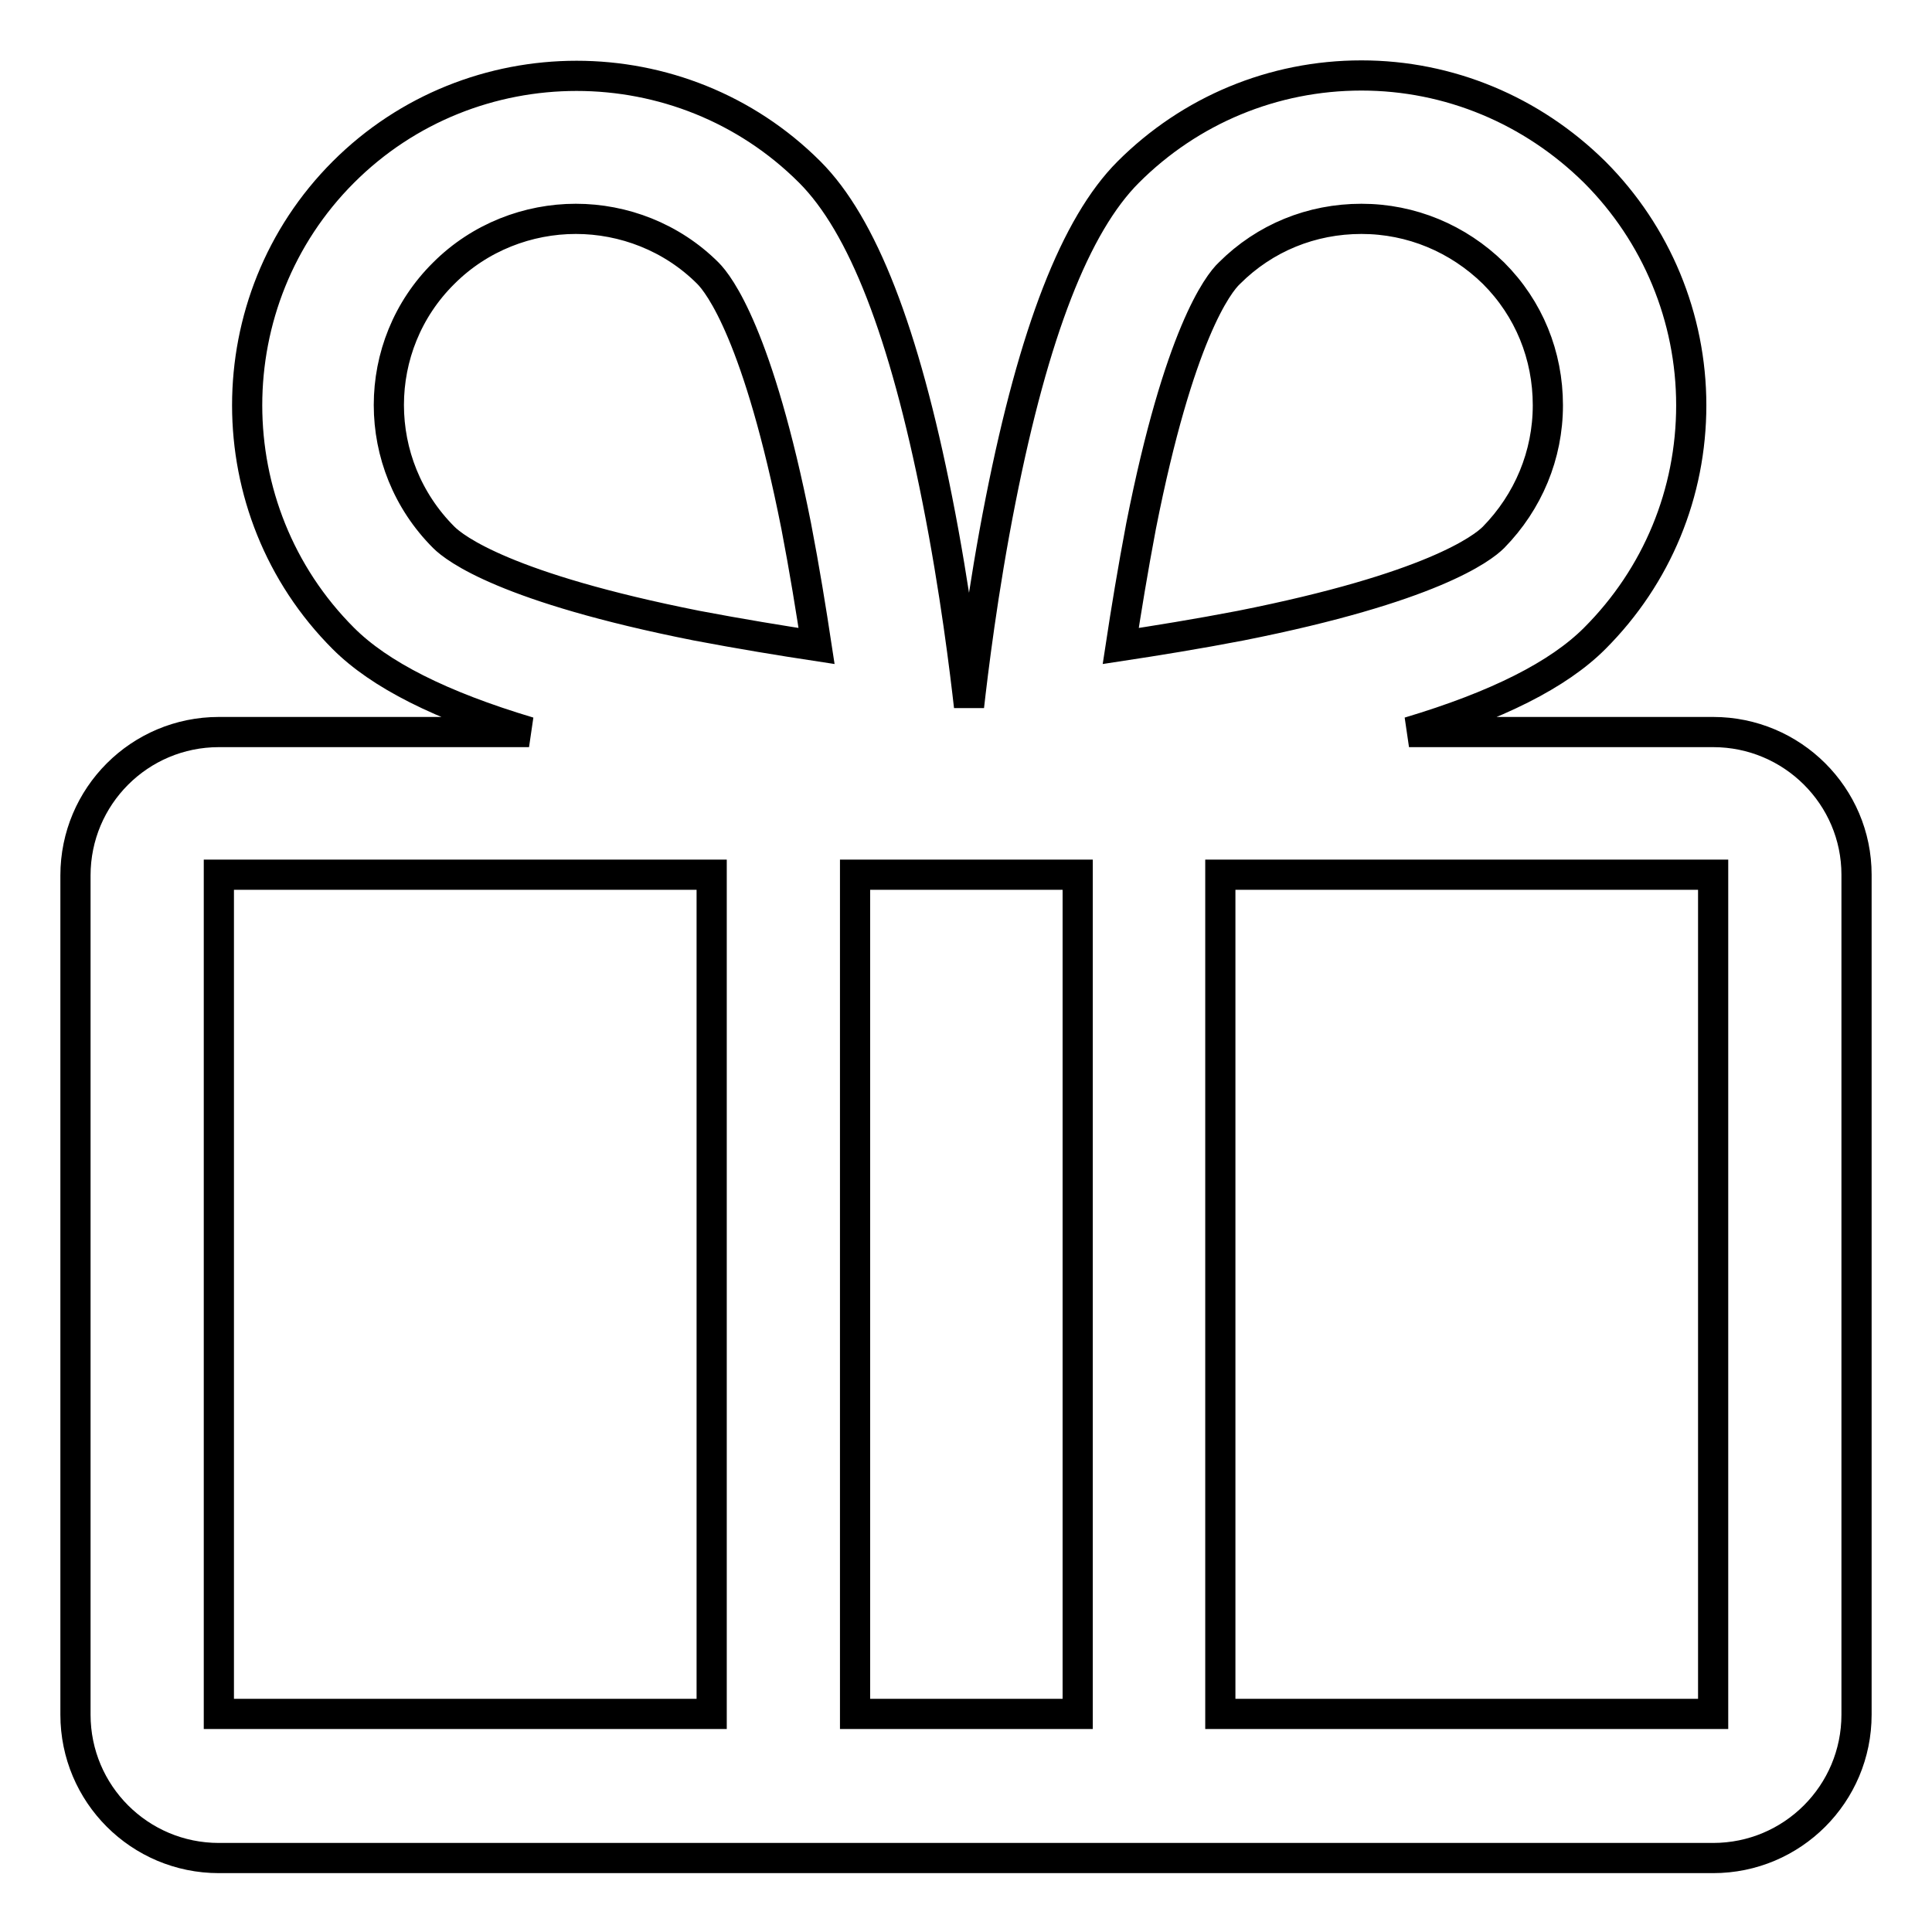 <?xml version="1.0" encoding="utf-8"?>
<!-- Svg Vector Icons : http://www.onlinewebfonts.com/icon -->
<!DOCTYPE svg PUBLIC "-//W3C//DTD SVG 1.1//EN" "http://www.w3.org/Graphics/SVG/1.1/DTD/svg11.dtd">
<svg version="1.1" xmlns="http://www.w3.org/2000/svg" xmlns:xlink="http://www.w3.org/1999/xlink" x="0px" y="0px" viewBox="0 0 256 256" enable-background="new 0 0 256 256" xml:space="preserve">
<g> <path stroke-width="4" fill-opacity="0" stroke="#000000"  d="M227,97h-40.3c11.7-3.5,19.8-7.6,24.6-12.4c8.3-8.3,12.8-19.3,12.8-30.9s-4.6-22.7-12.8-30.9 c-8.3-8.2-19.3-12.8-30.9-12.8c-11.7,0-22.7,4.6-30.9,12.8c-7,7-12.5,21.2-16.9,43.4c-2.4,12.1-3.7,23-4.2,27.4 c-0.5-4.4-1.8-15.3-4.2-27.4c-4.4-22.2-9.9-36.4-16.9-43.4c-17-17-44.8-17-61.8,0c-17,17-17,44.8,0,61.8 c4.8,4.8,12.9,8.9,24.6,12.4H29c-10.5,0-19,8.5-19,19v111.2c0,10.5,8.5,19,19,19H227c10.5,0,19-8.5,19-19V115.9 C246,105.5,237.5,97,227,97z M151.2,69.7c5-25.3,10.2-32.1,11.7-33.5c4.7-4.7,10.9-7.2,17.5-7.2s12.8,2.6,17.5,7.2 c4.7,4.7,7.2,10.9,7.2,17.5s-2.6,12.8-7.2,17.5c-1.5,1.5-8.3,6.7-33.5,11.7c-5.7,1.1-11.3,2-15.9,2.7 C149.2,81,150.1,75.5,151.2,69.7L151.2,69.7z M58.8,71.2c-9.7-9.7-9.7-25.4,0-35c4.8-4.8,11.2-7.2,17.5-7.2 c6.3,0,12.7,2.4,17.5,7.2c1.5,1.5,6.7,8.3,11.7,33.5c1.1,5.7,2,11.3,2.7,15.9c-4.6-0.7-10.1-1.6-15.9-2.7 C67.1,77.9,60.3,72.7,58.8,71.2z M29,227.1V115.9h65.3v111.2H29z M113.3,227.1V115.9h29.5v111.2H113.3z M227,227.1h-65.3V115.9H227 V227.1z"/></g>
</svg>